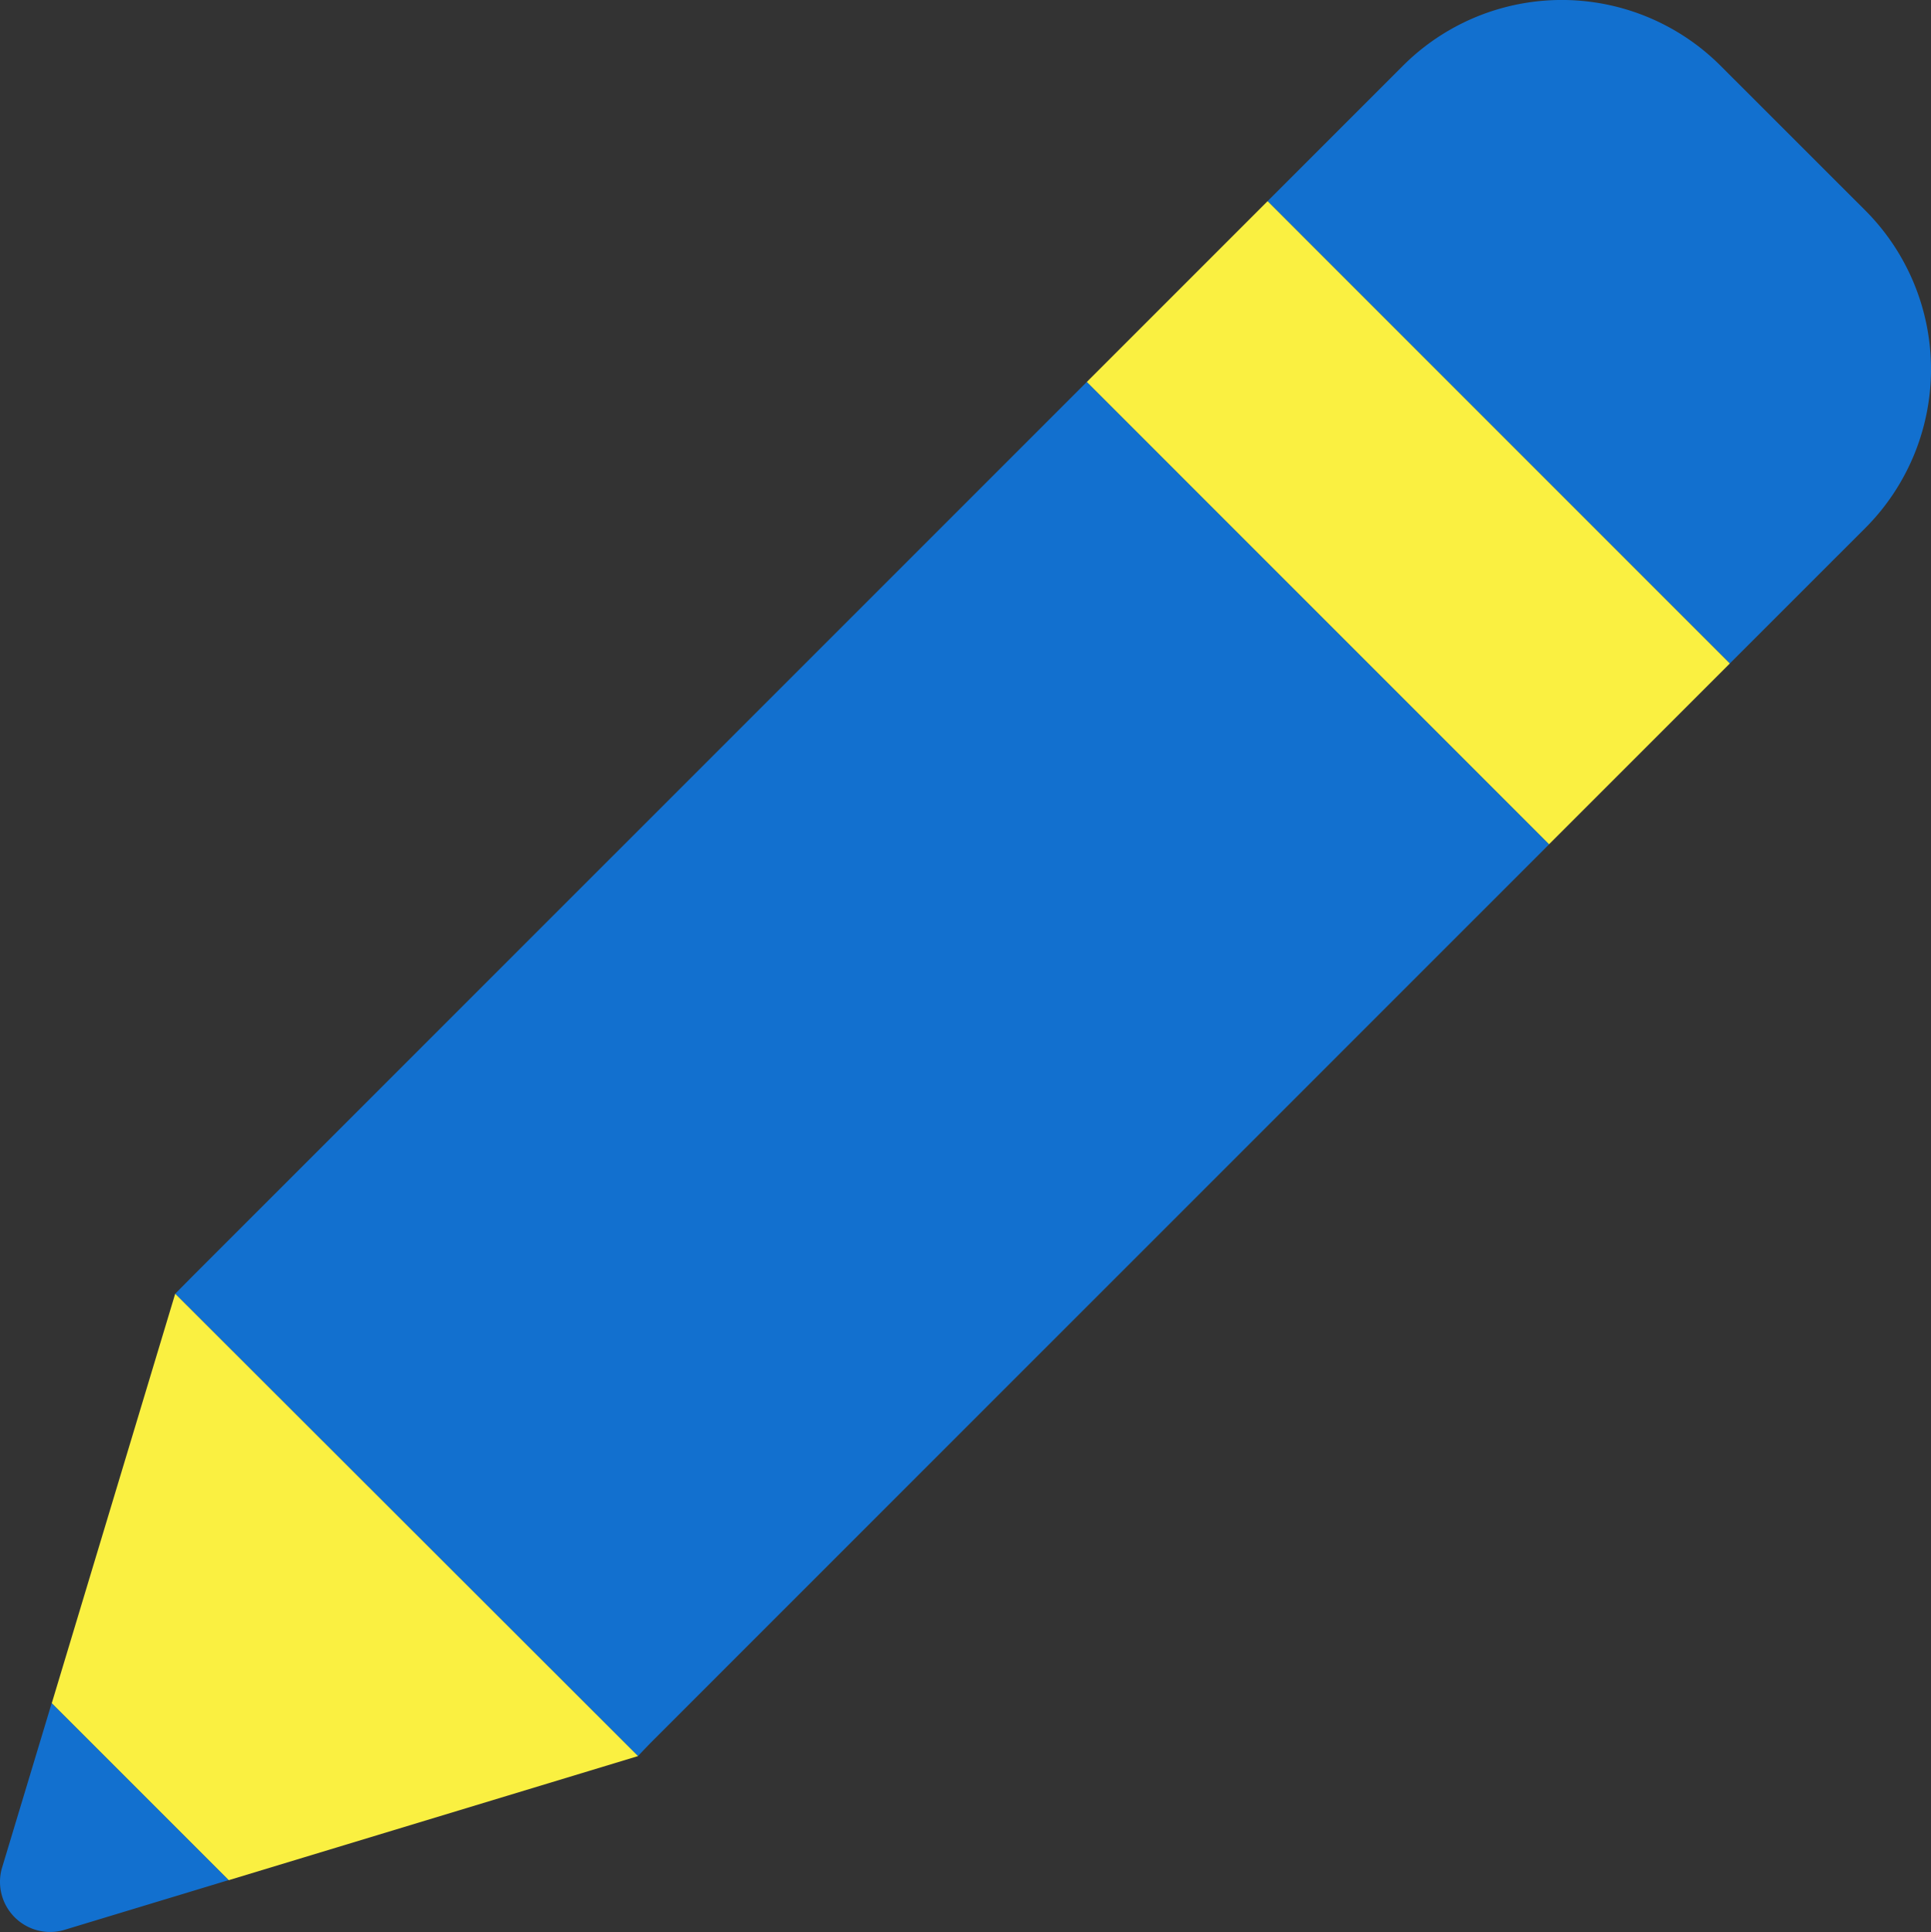 <svg id="グループ_20263" data-name="グループ 20263" xmlns="http://www.w3.org/2000/svg" xmlns:xlink="http://www.w3.org/1999/xlink" width="62.559" height="62.589" viewBox="0 0 62.559 62.589">
  <rect x="0" y="0" width="62.559" height="62.589" fill="#333333" stroke="none"/>
  <defs>
    <clipPath id="clip-path">
      <rect id="長方形_3130" data-name="長方形 3130" width="62.559" height="62.589" fill="none"/>
    </clipPath>
  </defs>
  <g id="グループ_20263-2" data-name="グループ 20263" clip-path="url(#clip-path)">
    <path id="パス_29975" data-name="パス 29975" d="M675.191,6.814l-4.685-4.683a7.277,7.277,0,0,0-10.292,0L655.83,6.515l14.976,14.976,4.385-4.384a7.28,7.28,0,0,0,0-10.293" transform="translate(-614.763 0)" fill="#1270cf"/>
    <path id="パス_29976" data-name="パス 29976" d="M568.129,104.053l-4.084,4.084-1.775,1.775,14.975,14.976,1.775-1.775,4.084-4.084Z" transform="translate(-527.062 -97.537)" fill="#faf041"/>
    <path id="パス_29977" data-name="パス 29977" d="M135.168,212.572,120.19,197.593,91.2,226.581c-.185.188-.543.549-.543.549l14.992,14.977s.341-.363.529-.548Z" transform="translate(-84.982 -185.22)" fill="#1270cf"/>
    <path id="パス_29978" data-name="パス 29978" d="M45.747,684.271l-13.264,4.021-5.73-5.73,4-13.268Z" transform="translate(-25.077 -627.385)" fill="#faf041"/>
    <path id="パス_29979" data-name="パス 29979" d="M7.406,886.9l-5.348,1.621a1.624,1.624,0,0,1-2-1.995l1.616-5.356Z" transform="translate(0 -825.997)" fill="#1270cf"/>
  </g>
</svg>
